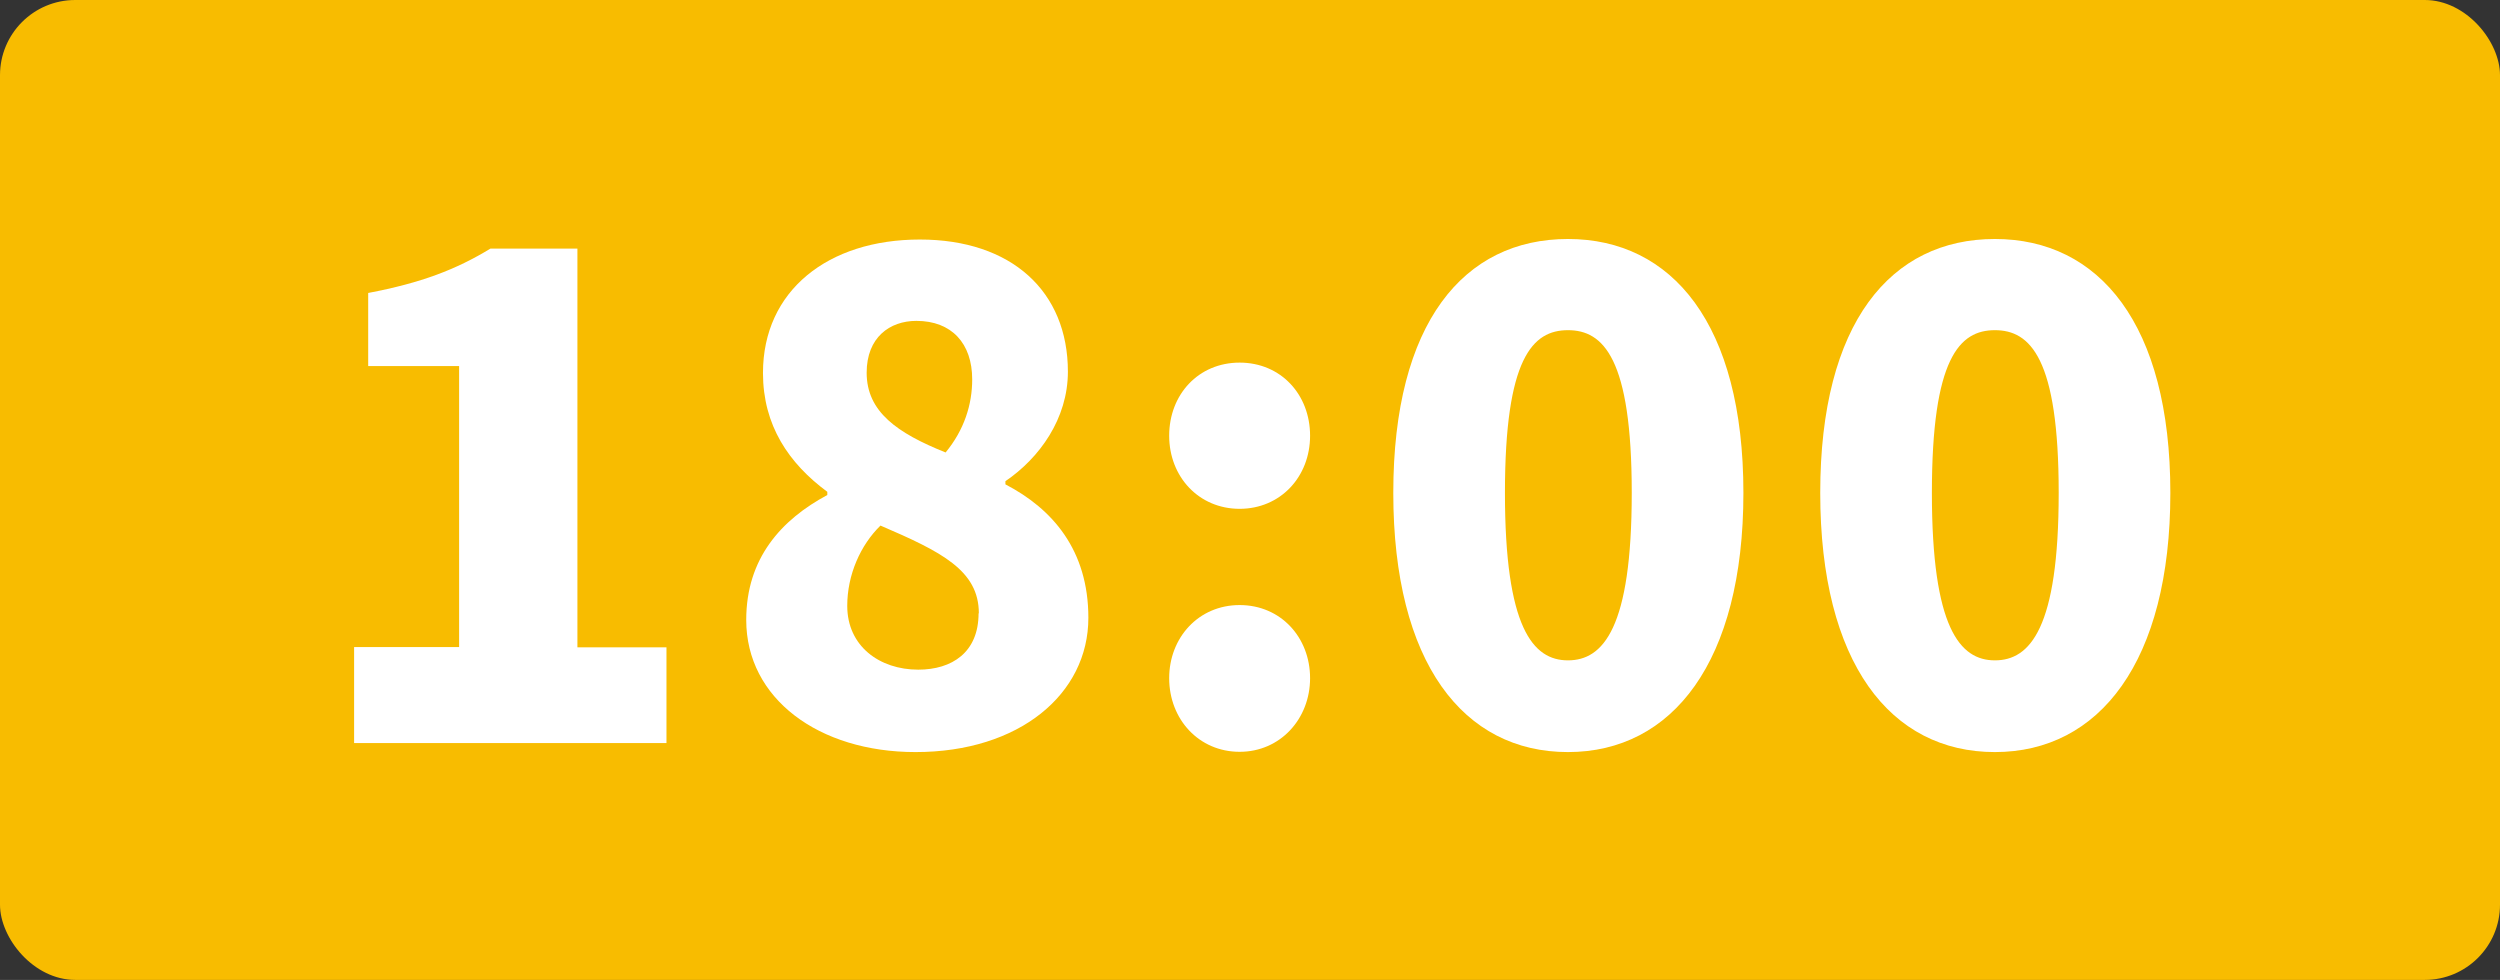<?xml version="1.0" encoding="UTF-8"?><svg id="_レイヤー_2" xmlns="http://www.w3.org/2000/svg" viewBox="0 0 94.04 36.86"><rect x="0" y="0" width="94.04" height="36.86" fill="#333333" stroke="none"/><defs><style>.cls-1{fill:#fff;}.cls-1,.cls-2{stroke-width:0px;}.cls-2{fill:#f8bc00;}</style></defs><g id="nobikko"><rect class="cls-2" width="94.04" height="36.86" rx="2.83" ry="2.83"/><path class="cls-1" d="m13.32,24.34h3.95v-10.57h-3.42v-2.75c2-.38,3.3-.88,4.6-1.67h3.27v15h3.35v3.6h-11.75v-3.6Z"/><path class="cls-1" d="m28.07,23.32c0-2.32,1.32-3.77,3.05-4.7v-.12c-1.45-1.07-2.42-2.5-2.42-4.47,0-3.1,2.45-5.02,5.9-5.02s5.57,1.95,5.57,4.97c0,1.77-1.07,3.25-2.35,4.12v.12c1.77.92,3.12,2.47,3.12,5.02,0,2.87-2.6,5.05-6.5,5.05-3.65,0-6.37-2.02-6.37-4.97Zm8.75-.25c0-1.62-1.42-2.32-3.7-3.3-.75.73-1.25,1.85-1.25,3.02,0,1.52,1.22,2.4,2.67,2.4,1.27,0,2.27-.65,2.27-2.12Zm-.25-8.8c0-1.35-.77-2.2-2.1-2.2-1,0-1.87.62-1.87,1.95,0,1.47,1.15,2.27,2.97,3,.7-.85,1-1.8,1-2.75Z"/><path class="cls-1" d="m43.98,16.39c0-1.55,1.1-2.75,2.65-2.75s2.65,1.2,2.65,2.75-1.12,2.75-2.65,2.75-2.65-1.2-2.65-2.75Zm0,9.12c0-1.52,1.1-2.75,2.65-2.75s2.65,1.22,2.65,2.75-1.12,2.77-2.65,2.77-2.65-1.22-2.65-2.77Z"/><path class="cls-1" d="m52.41,18.54c0-6.4,2.65-9.55,6.57-9.55s6.6,3.2,6.6,9.55-2.67,9.75-6.6,9.75-6.57-3.35-6.57-9.75Zm8.97,0c0-5.07-1.07-6.12-2.4-6.12s-2.37,1.05-2.37,6.12,1.05,6.3,2.37,6.3,2.4-1.2,2.4-6.3Z"/><path class="cls-1" d="m68.47,18.54c0-6.4,2.65-9.55,6.57-9.55s6.6,3.2,6.6,9.55-2.67,9.75-6.6,9.75-6.57-3.35-6.57-9.75Zm8.97,0c0-5.07-1.07-6.12-2.4-6.12s-2.37,1.05-2.37,6.12,1.05,6.3,2.37,6.3,2.4-1.2,2.4-6.3Z"/></g></svg>